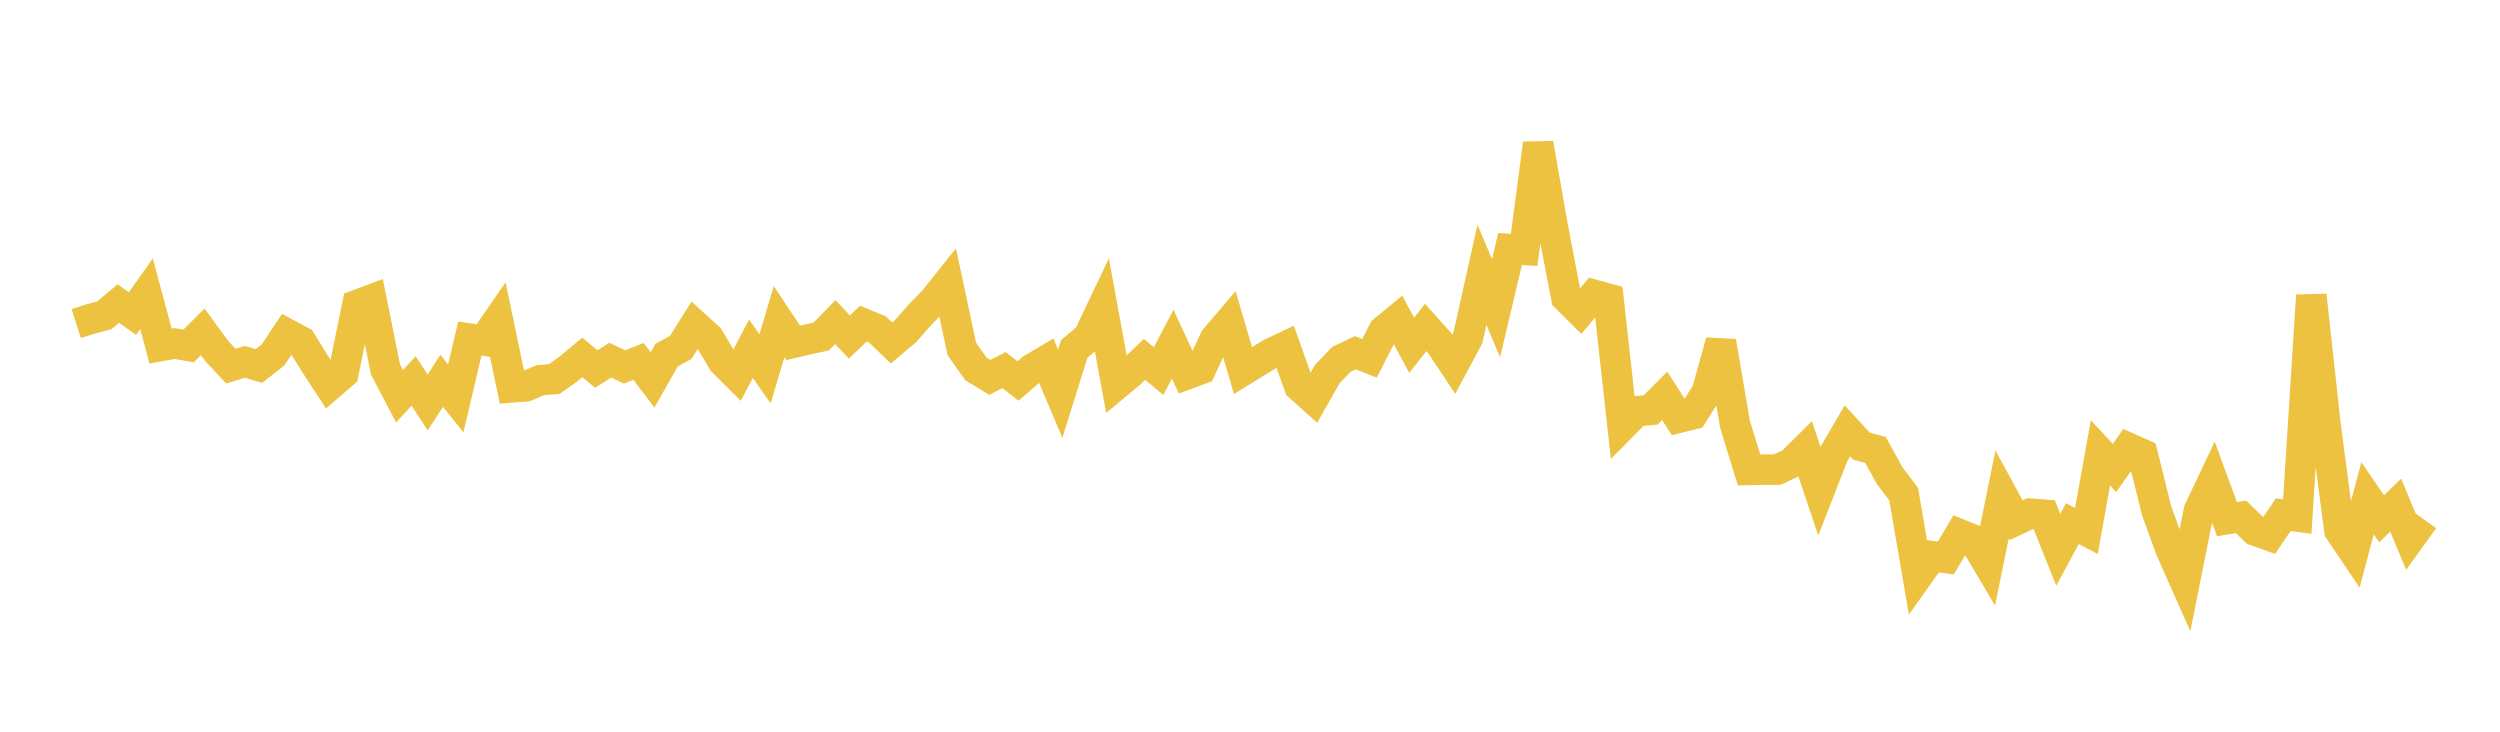 <svg width="164" height="48" xmlns="http://www.w3.org/2000/svg" xmlns:xlink="http://www.w3.org/1999/xlink"><path fill="none" stroke="rgb(237,194,64)" stroke-width="2" d="M5,21.227L5.922,20.931L6.844,20.687L7.766,19.912L8.689,20.574L9.611,19.269L10.533,22.701L11.455,22.537L12.377,22.692L13.299,21.773L14.222,23.03L15.144,24.02L16.066,23.738L16.988,24.012L17.91,23.287L18.832,21.901L19.754,22.398L20.677,23.882L21.599,25.294L22.521,24.503L23.443,20L24.365,19.653L25.287,24.231L26.21,25.993L27.132,24.99L28.054,26.404L28.976,24.981L29.898,26.132L30.82,22.214L31.743,22.345L32.665,21.008L33.587,25.414L34.509,25.342L35.431,24.941L36.353,24.869L37.275,24.215L38.198,23.448L39.12,24.208L40.042,23.627L40.964,24.074L41.886,23.708L42.808,24.923L43.731,23.291L44.653,22.792L45.575,21.324L46.497,22.158L47.419,23.714L48.341,24.63L49.263,22.876L50.186,24.194L51.108,21.1L52.03,22.49L52.952,22.272L53.874,22.075L54.796,21.134L55.719,22.107L56.641,21.226L57.563,21.608L58.485,22.501L59.407,21.72L60.329,20.671L61.251,19.722L62.174,18.568L63.096,22.892L64.018,24.198L64.94,24.757L65.862,24.277L66.784,24.994L67.707,24.195L68.629,23.65L69.551,25.825L70.473,22.882L71.395,22.112L72.317,20.169L73.24,25.227L74.162,24.458L75.084,23.575L76.006,24.348L76.928,22.579L77.85,24.558L78.772,24.216L79.695,22.238L80.617,21.156L81.539,24.311L82.461,23.746L83.383,23.178L84.305,22.742L85.228,25.332L86.15,26.162L87.072,24.537L87.994,23.577L88.916,23.139L89.838,23.508L90.76,21.696L91.683,20.939L92.605,22.647L93.527,21.481L94.449,22.509L95.371,23.892L96.293,22.166L97.216,18.019L98.138,20.222L99.06,16.334L99.982,16.393L100.904,9.417L101.826,14.693L102.749,19.516L103.671,20.433L104.593,19.347L105.515,19.599L106.437,27.914L107.359,26.981L108.281,26.892L109.204,25.967L110.126,27.404L111.048,27.175L111.97,25.715L112.892,22.401L113.814,27.825L114.737,30.824L115.659,30.806L116.581,30.809L117.503,30.38L118.425,29.469L119.347,32.202L120.269,29.841L121.192,28.264L122.114,29.265L123.036,29.52L123.958,31.195L124.88,32.416L125.802,37.778L126.725,36.481L127.647,36.604L128.569,35.05L129.491,35.422L130.413,36.983L131.335,32.437L132.257,34.126L133.18,33.692L134.102,33.764L135.024,36.067L135.946,34.352L136.868,34.83L137.79,29.712L138.713,30.702L139.635,29.389L140.557,29.798L141.479,33.524L142.401,36.053L143.323,38.129L144.246,33.498L145.168,31.551L146.09,34.057L147.012,33.904L147.934,34.804L148.856,35.132L149.778,33.764L150.701,33.885L151.623,19.376L152.545,27.798L153.467,34.8L154.389,36.166L155.311,32.683L156.234,34.033L157.156,33.139L158.078,35.346L159,34.067"></path></svg>
